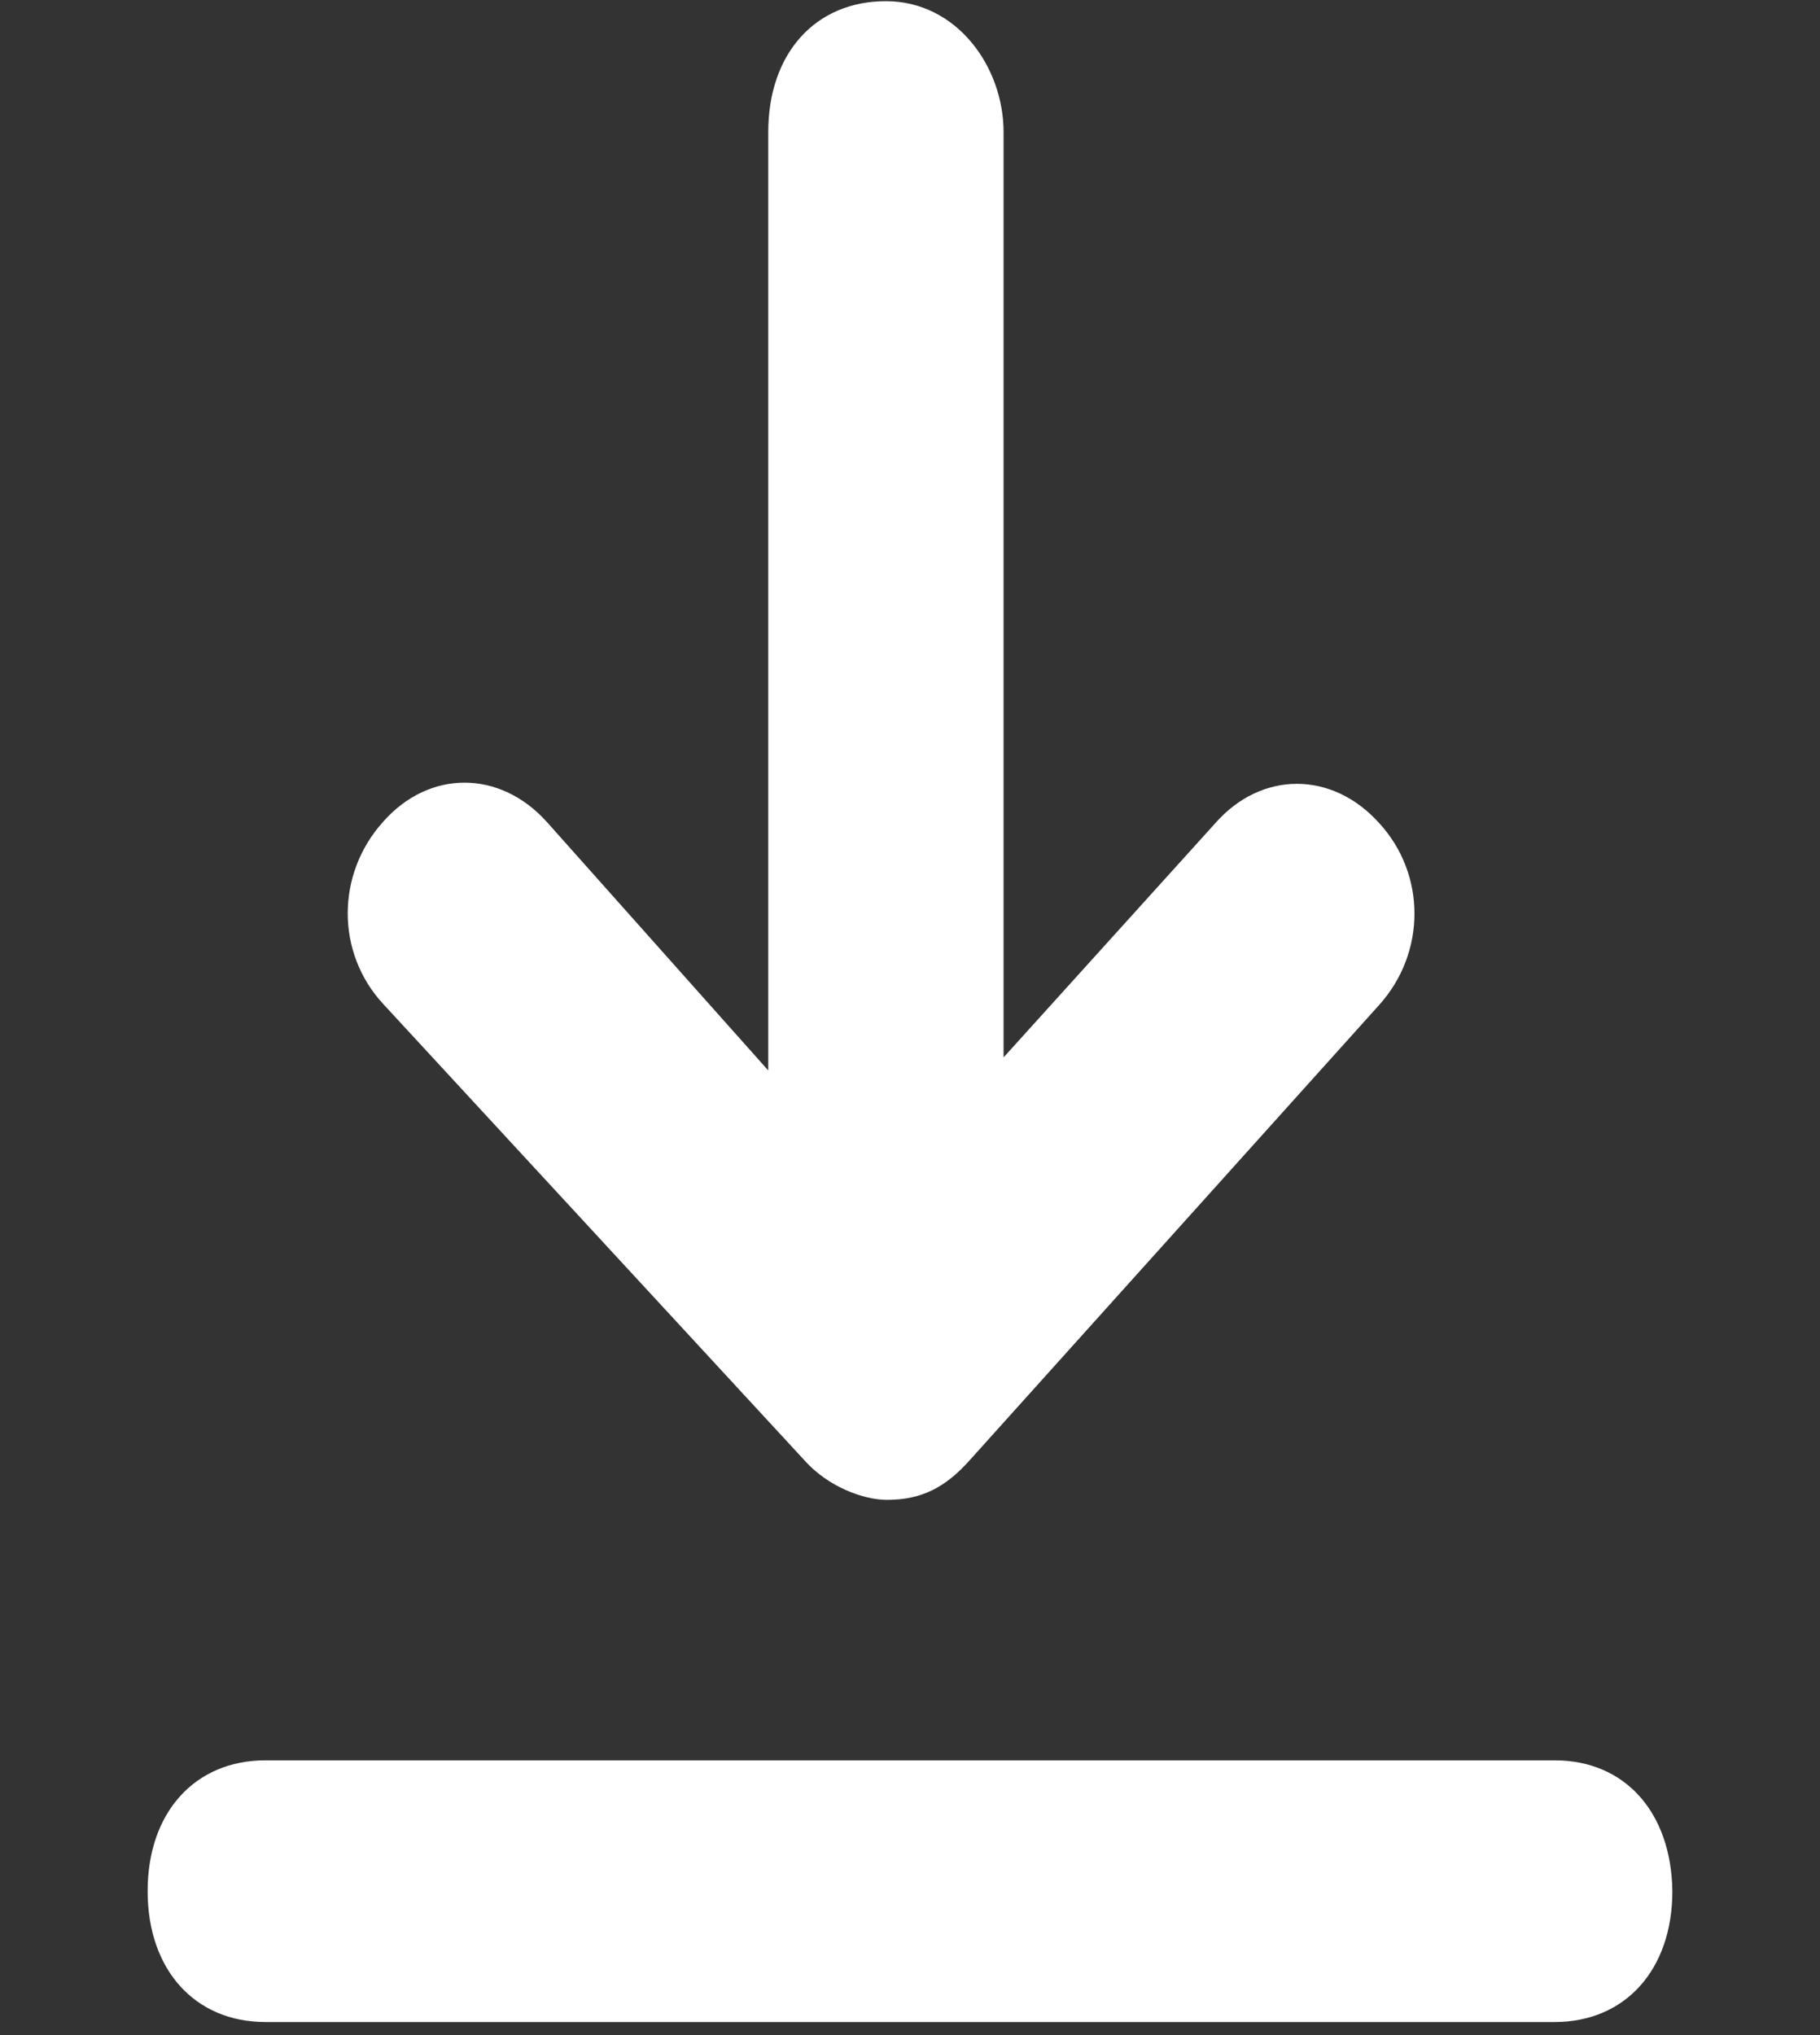 <svg width="17" height="19" viewBox="0 0 17 19" fill="none" xmlns="http://www.w3.org/2000/svg">
<rect x="0" y="0" width="17" height="19" fill="#333333" stroke="none"/>
<g clip-path="url(#clip0_691_493)">
<path d="M7.516 13.636C7.735 13.881 8.065 14.003 8.285 14.003C8.615 14.003 8.835 13.881 9.055 13.636L12.882 9.383C13.322 8.895 13.322 8.162 12.882 7.684C12.443 7.196 11.783 7.196 11.353 7.684L9.374 9.872V1.233C9.374 0.622 8.935 0.011 8.275 0.011C7.615 0.011 7.176 0.5 7.176 1.233V9.994L5.107 7.673C4.667 7.185 4.008 7.185 3.578 7.673C3.138 8.162 3.138 8.895 3.578 9.372L7.516 13.636Z" fill="white"/>
<path d="M14.522 16.435H2.479C1.819 16.435 1.379 16.923 1.379 17.656C1.379 18.389 1.819 18.878 2.479 18.878H14.522C15.181 18.878 15.621 18.389 15.621 17.656C15.611 16.923 15.181 16.435 14.522 16.435Z" fill="white"/>
</g>
<defs>
<clipPath id="clip0_691_493">
<rect width="17" height="18.889" fill="white"/>
</clipPath>
</defs>
</svg>
